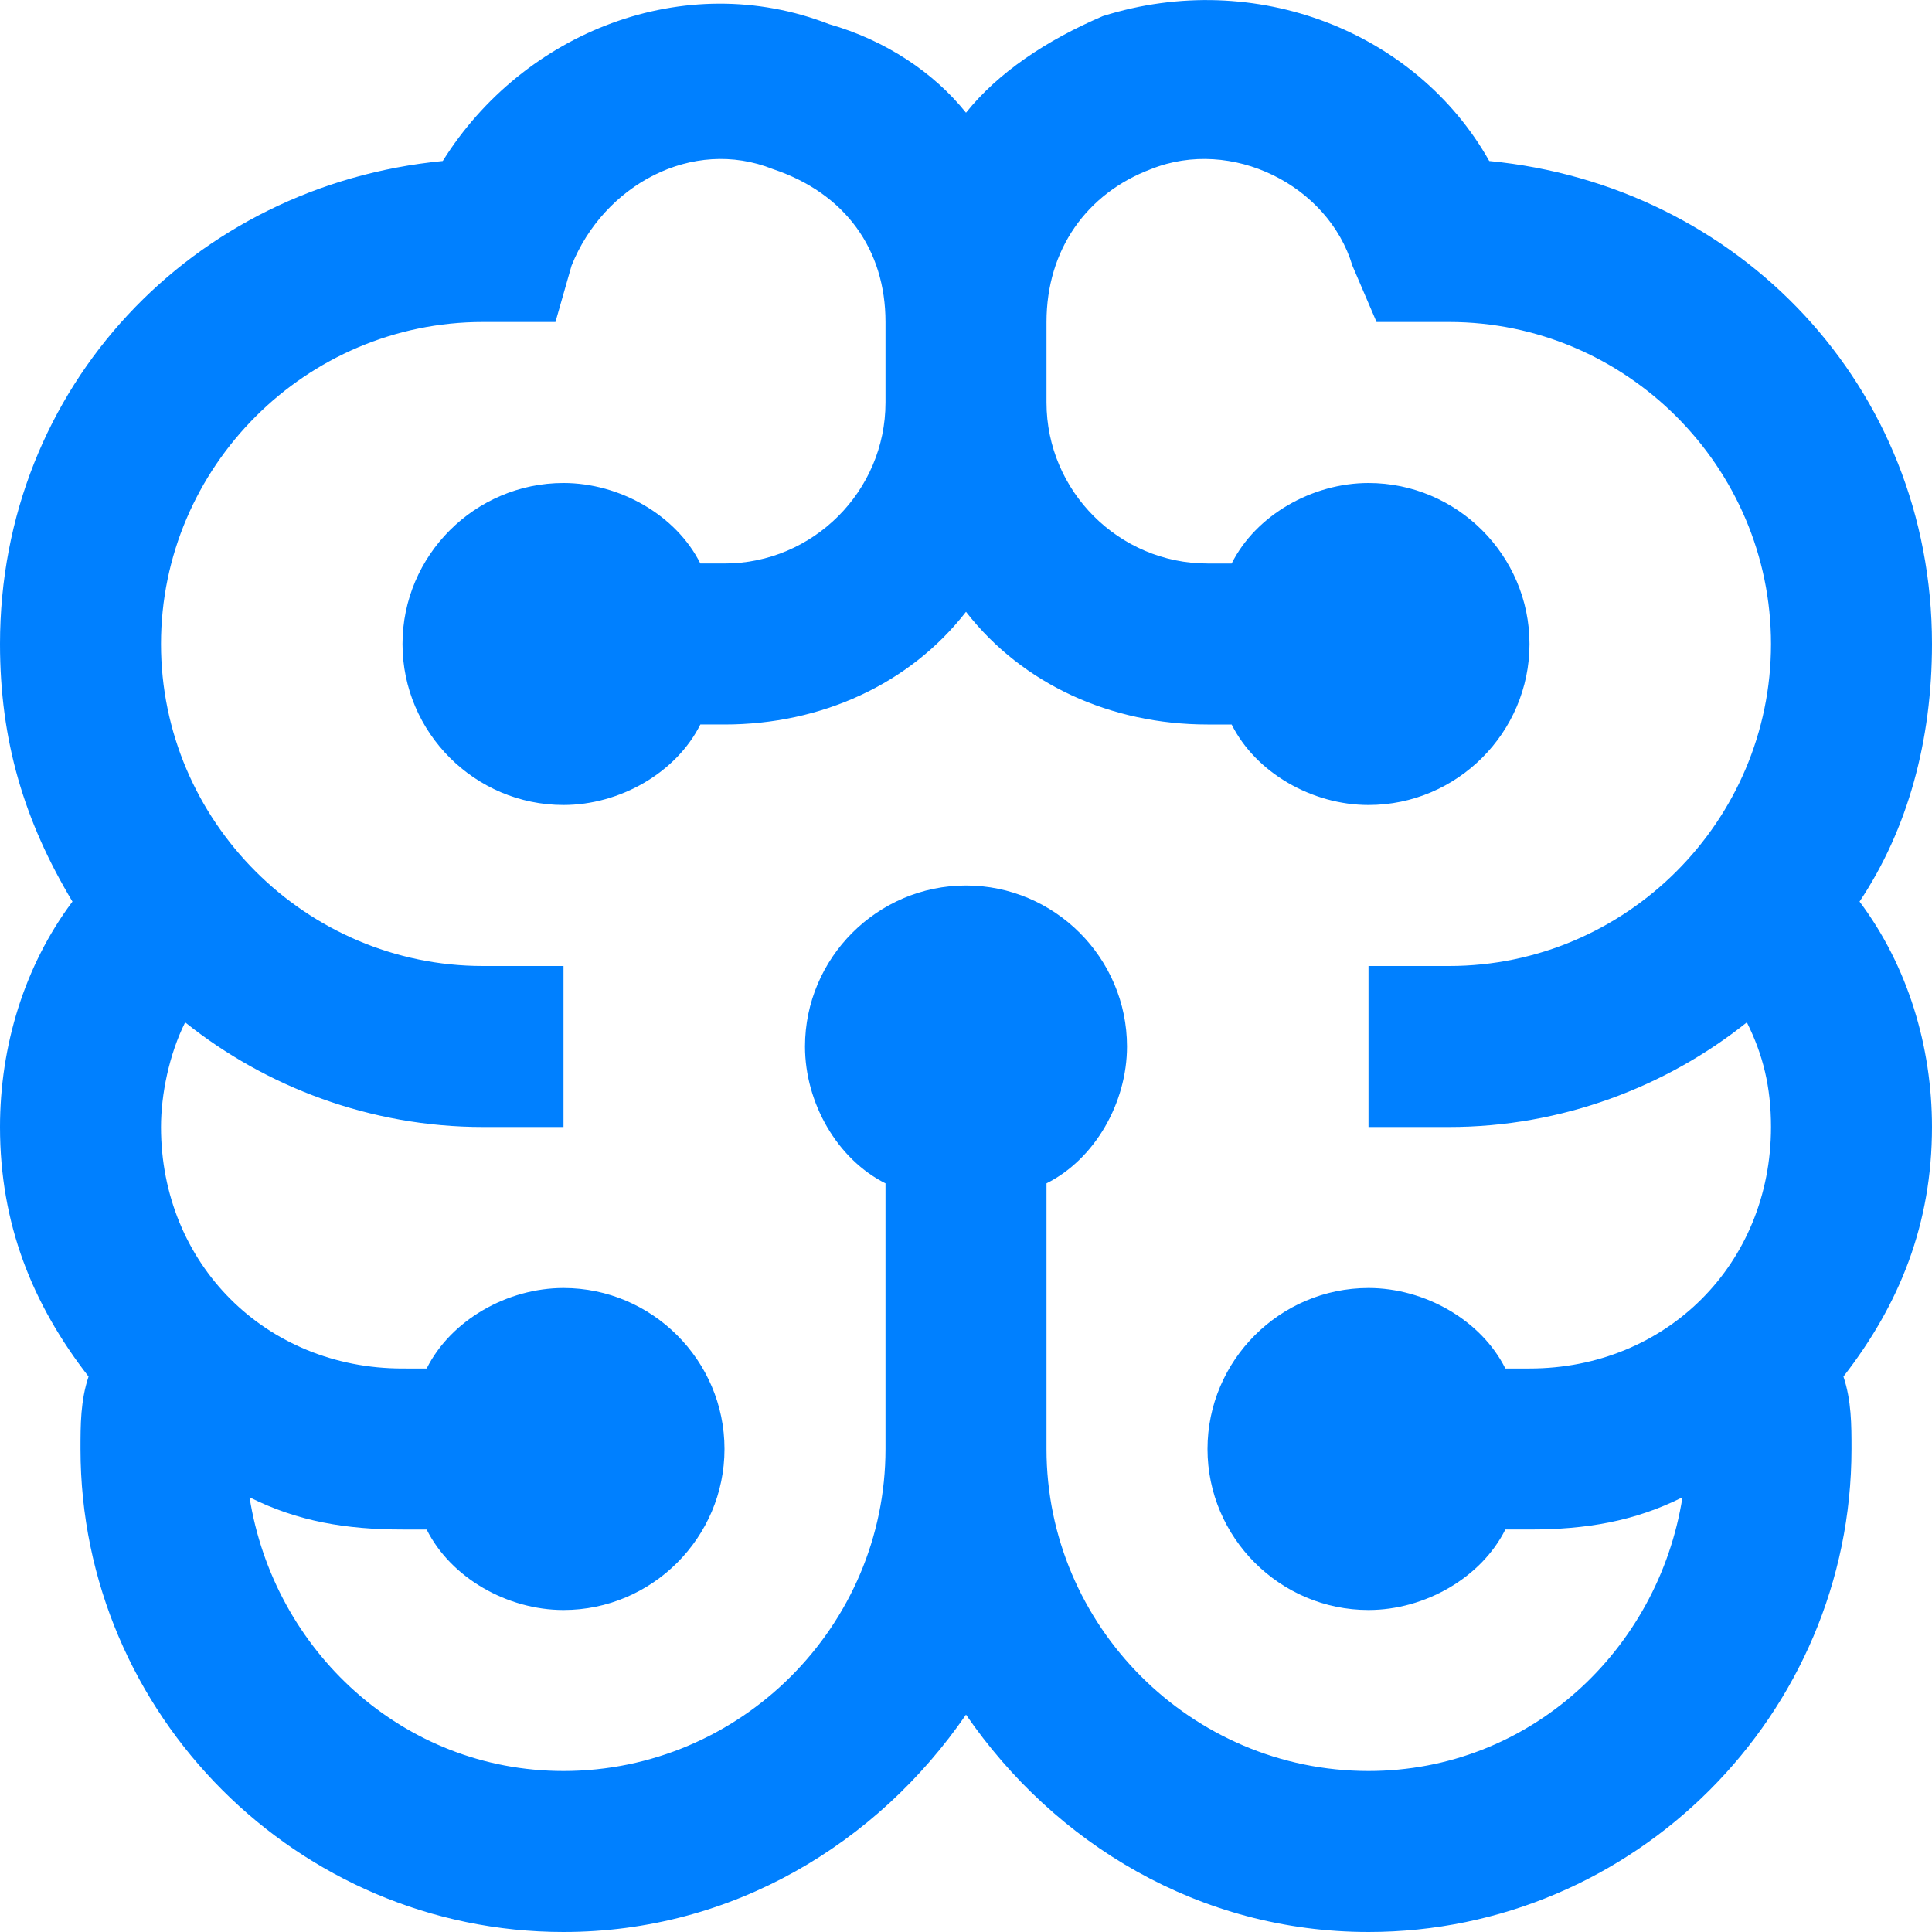 <?xml version="1.0" encoding="UTF-8"?>
<svg xmlns="http://www.w3.org/2000/svg" viewBox="0 0 24 24">
  <path fill="#111" d="M23.1 11.2c.6-.9.9-2 .9-3.2 0-3.2-2.4-5.7-5.5-6C17.6.4 15.6-.4 13.7.2c-.7.3-1.3.7-1.7 1.2-.4-.5-1-.9-1.7-1.1C8.5-.4 6.5.4 5.5 2 2.4 2.3 0 4.8 0 8c0 1.2.3 2.2.9 3.2C.3 12 0 13 0 14c0 1.2.4 2.2 1.1 3.1-.1.3-.1.6-.1.9 0 3.3 2.7 6 6 6 2.1 0 3.9-1.1 5-2.7 1.1 1.6 2.9 2.7 5 2.7 3.3 0 6-2.7 6-6 0-.3 0-.6-.1-.9.7-.9 1.1-1.9 1.1-3.1 0-1-.3-2-.9-2.8zM17 22c-2.2 0-4-1.8-4-4v-3.3c.6-.3 1-1 1-1.7 0-1.1-.9-2-2-2s-2 .9-2 2c0 .7.4 1.4 1 1.7V18c0 2.2-1.8 4-4 4-2 0-3.6-1.5-3.9-3.4.6.3 1.2.4 1.9.4h.3c.3.6 1 1 1.7 1 1.1 0 2-.9 2-2s-.9-2-2-2c-.7 0-1.4.4-1.7 1H5c-1.7 0-3-1.3-3-3 0-.4.1-.9.3-1.3 1 .8 2.3 1.3 3.7 1.3h1v-2H6c-2.2 0-4-1.8-4-4s1.8-4 4-4h.9l.2-.7c.4-1 1.5-1.6 2.5-1.2.9.3 1.4 1 1.4 1.9v1c0 1.1-.9 2-2 2h-.3c-.3-.6-1-1-1.7-1-1.1 0-2 .9-2 2s.9 2 2 2c.7 0 1.4-.4 1.7-1H9c1.2 0 2.3-.5 3-1.4.7.9 1.8 1.4 3 1.4h.3c.3.6 1 1 1.7 1 1.1 0 2-.9 2-2s-.9-2-2-2c-.7 0-1.4.4-1.7 1H15c-1.1 0-2-.9-2-2V4c0-.9.5-1.6 1.3-1.9 1-.4 2.2.2 2.5 1.2l.3.7h.9c2.2 0 4 1.8 4 4s-1.8 4-4 4h-1v2h1c1.4 0 2.7-.5 3.7-1.3.2.4.3.8.3 1.3 0 1.7-1.3 3-3 3h-.3c-.3-.6-1-1-1.7-1-1.1 0-2 .9-2 2s.9 2 2 2c.7 0 1.4-.4 1.7-1h.3c.7 0 1.3-.1 1.9-.4C20.6 20.5 19 22 17 22z" style="fill: #0080ff;"></path>
</svg>
